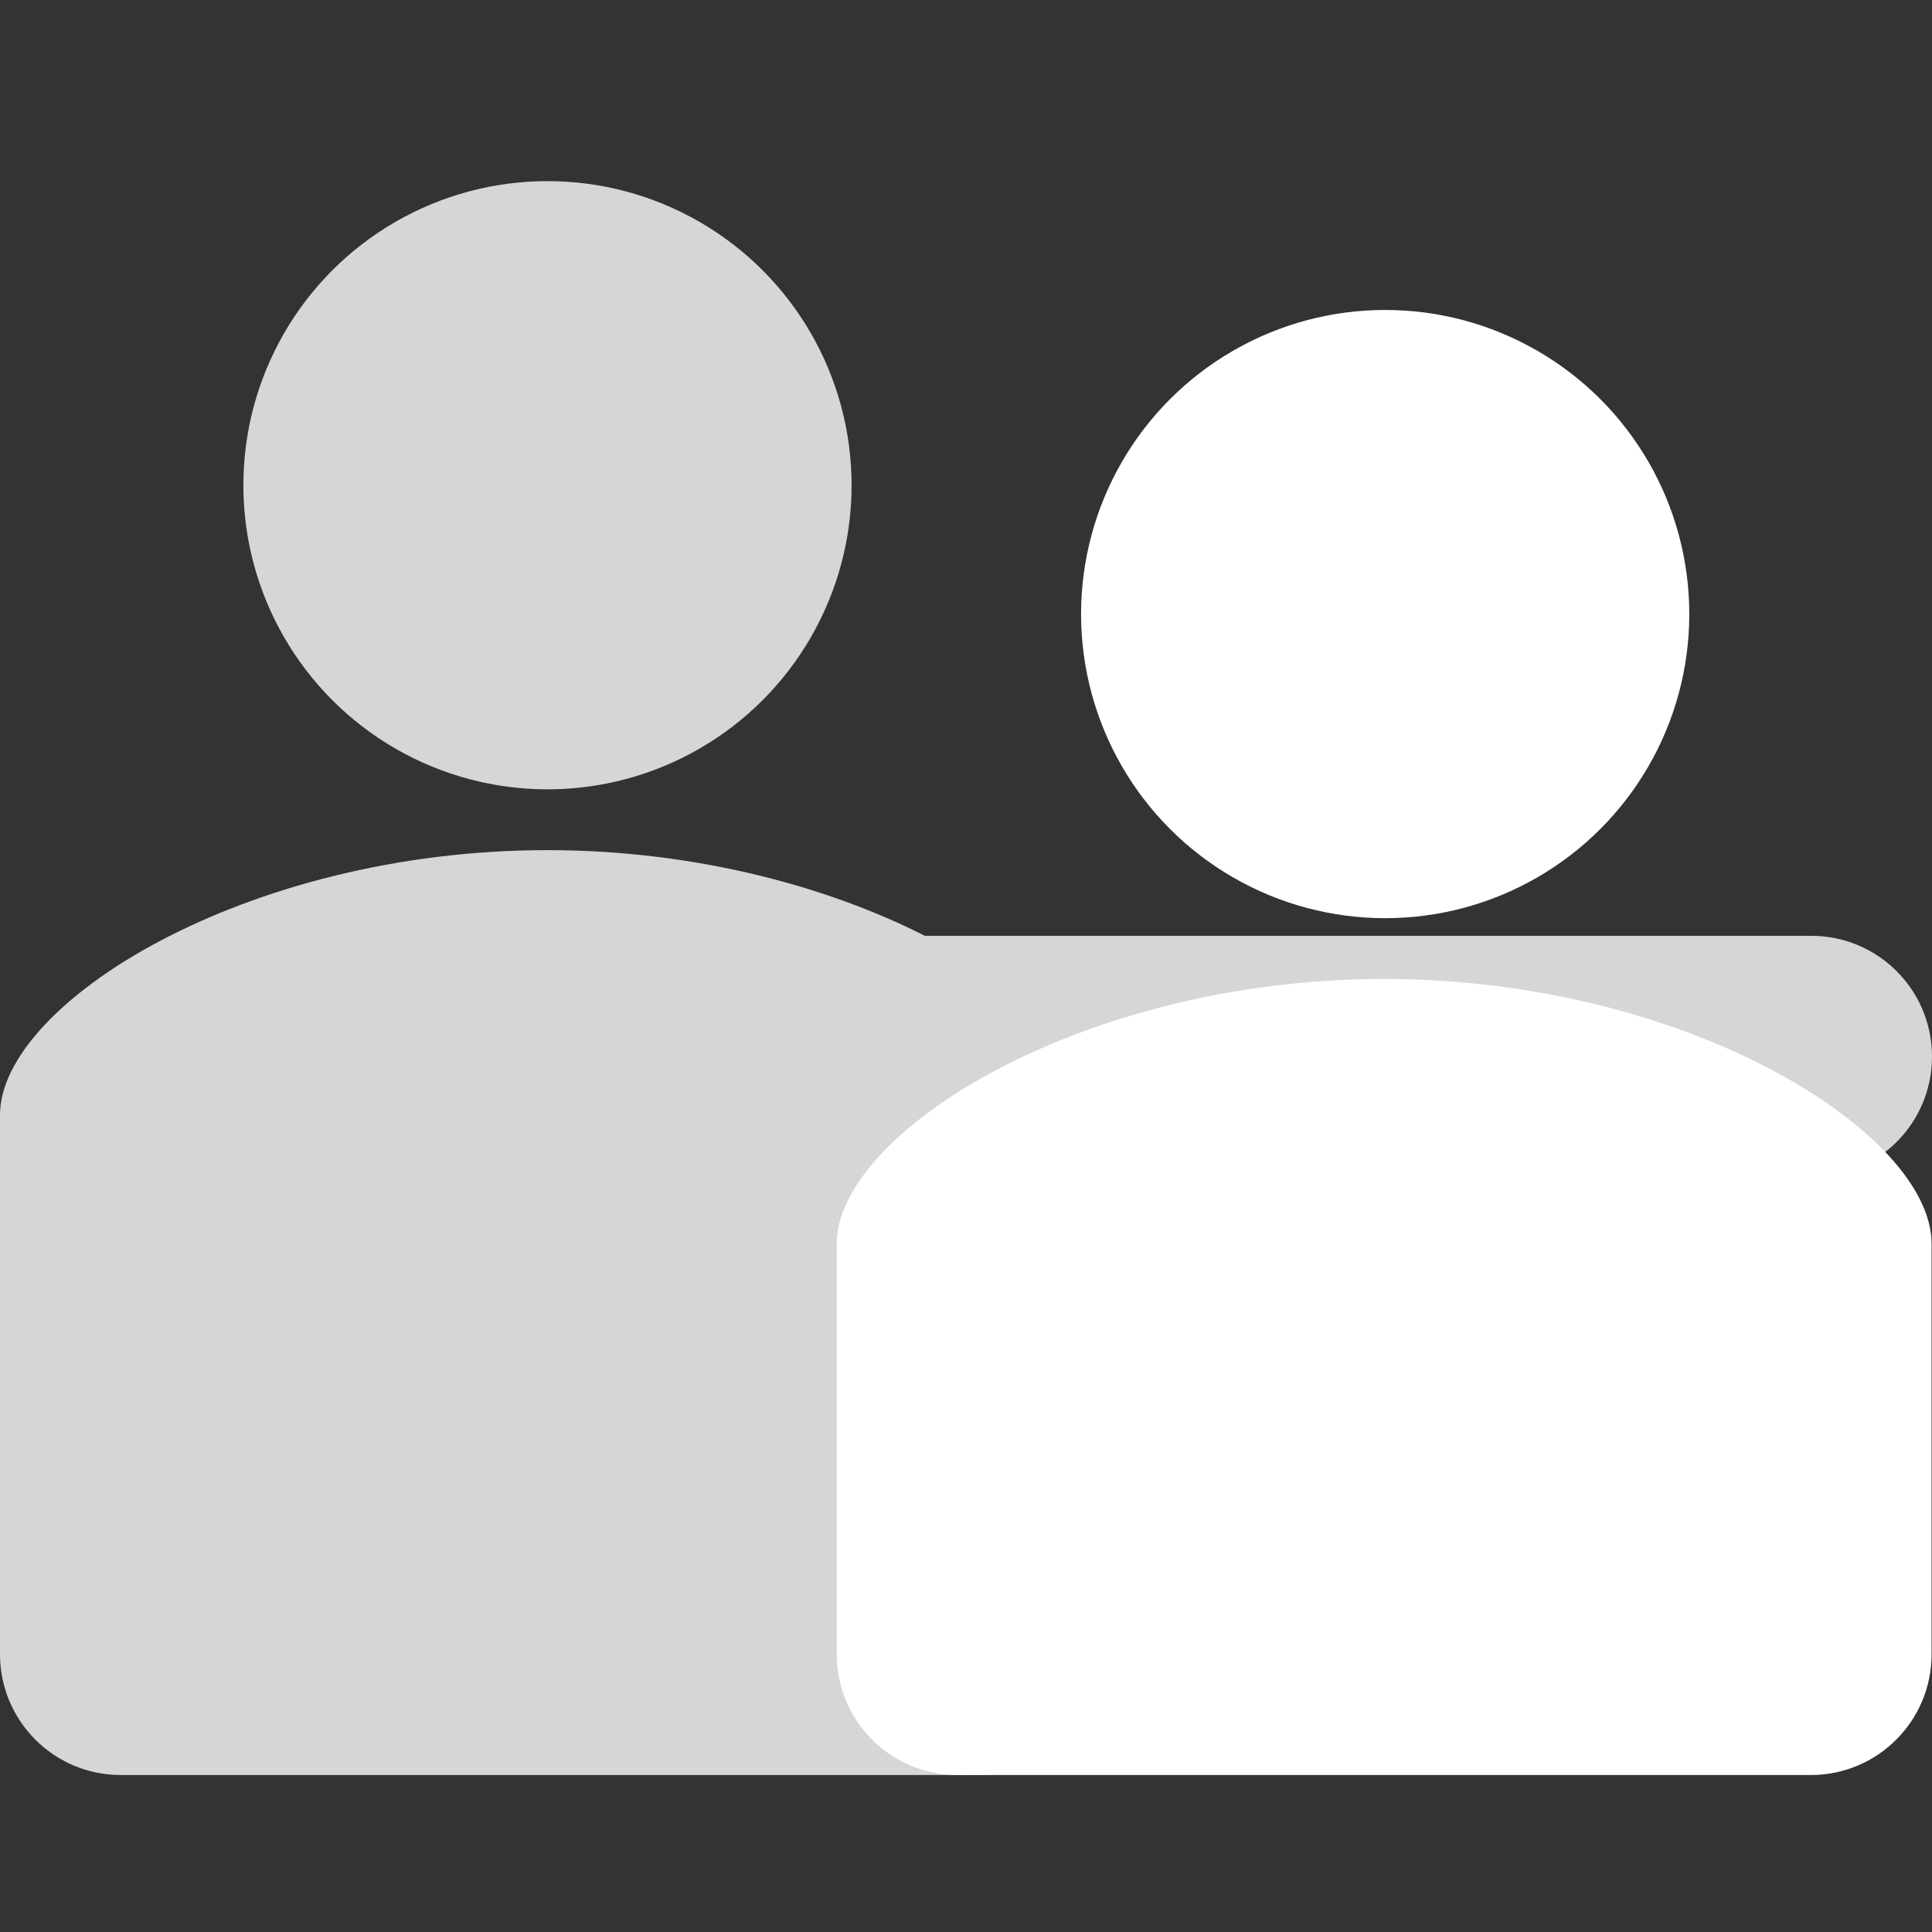 <svg width="32" height="32" viewBox="0 0 32 32" fill="none" xmlns="http://www.w3.org/2000/svg">
<rect x="0" y="0" width="32" height="32" fill="#333333" stroke="none"/>
<circle opacity="0.8" cx="9.068" cy="8.037" r="5.037" fill="white"/>
<path opacity="0.8" fill-rule="evenodd" clip-rule="evenodd" d="M0 27.4C0 28.504 0.895 29.4 2 29.4H16.133C17.238 29.4 18.133 28.504 18.133 27.4V19.5H30C31.105 19.5 32 18.605 32 17.5C32 16.395 31.105 15.5 30 15.5H15.319C13.696 14.677 11.497 14.081 9.067 14.081C4.036 14.081 0 16.635 0 18.466V27.4Z" fill="white"/>
<circle cx="22.943" cy="10.171" r="5.037" fill="white"/>
<path fill-rule="evenodd" clip-rule="evenodd" d="M15.859 29.4C14.755 29.4 13.859 28.505 13.859 27.4V20.6C13.859 18.768 17.896 16.215 22.926 16.215C27.956 16.215 31.993 18.768 31.993 20.6V27.4C31.993 28.505 31.097 29.4 29.993 29.4H15.859Z" fill="white"/>
</svg>
